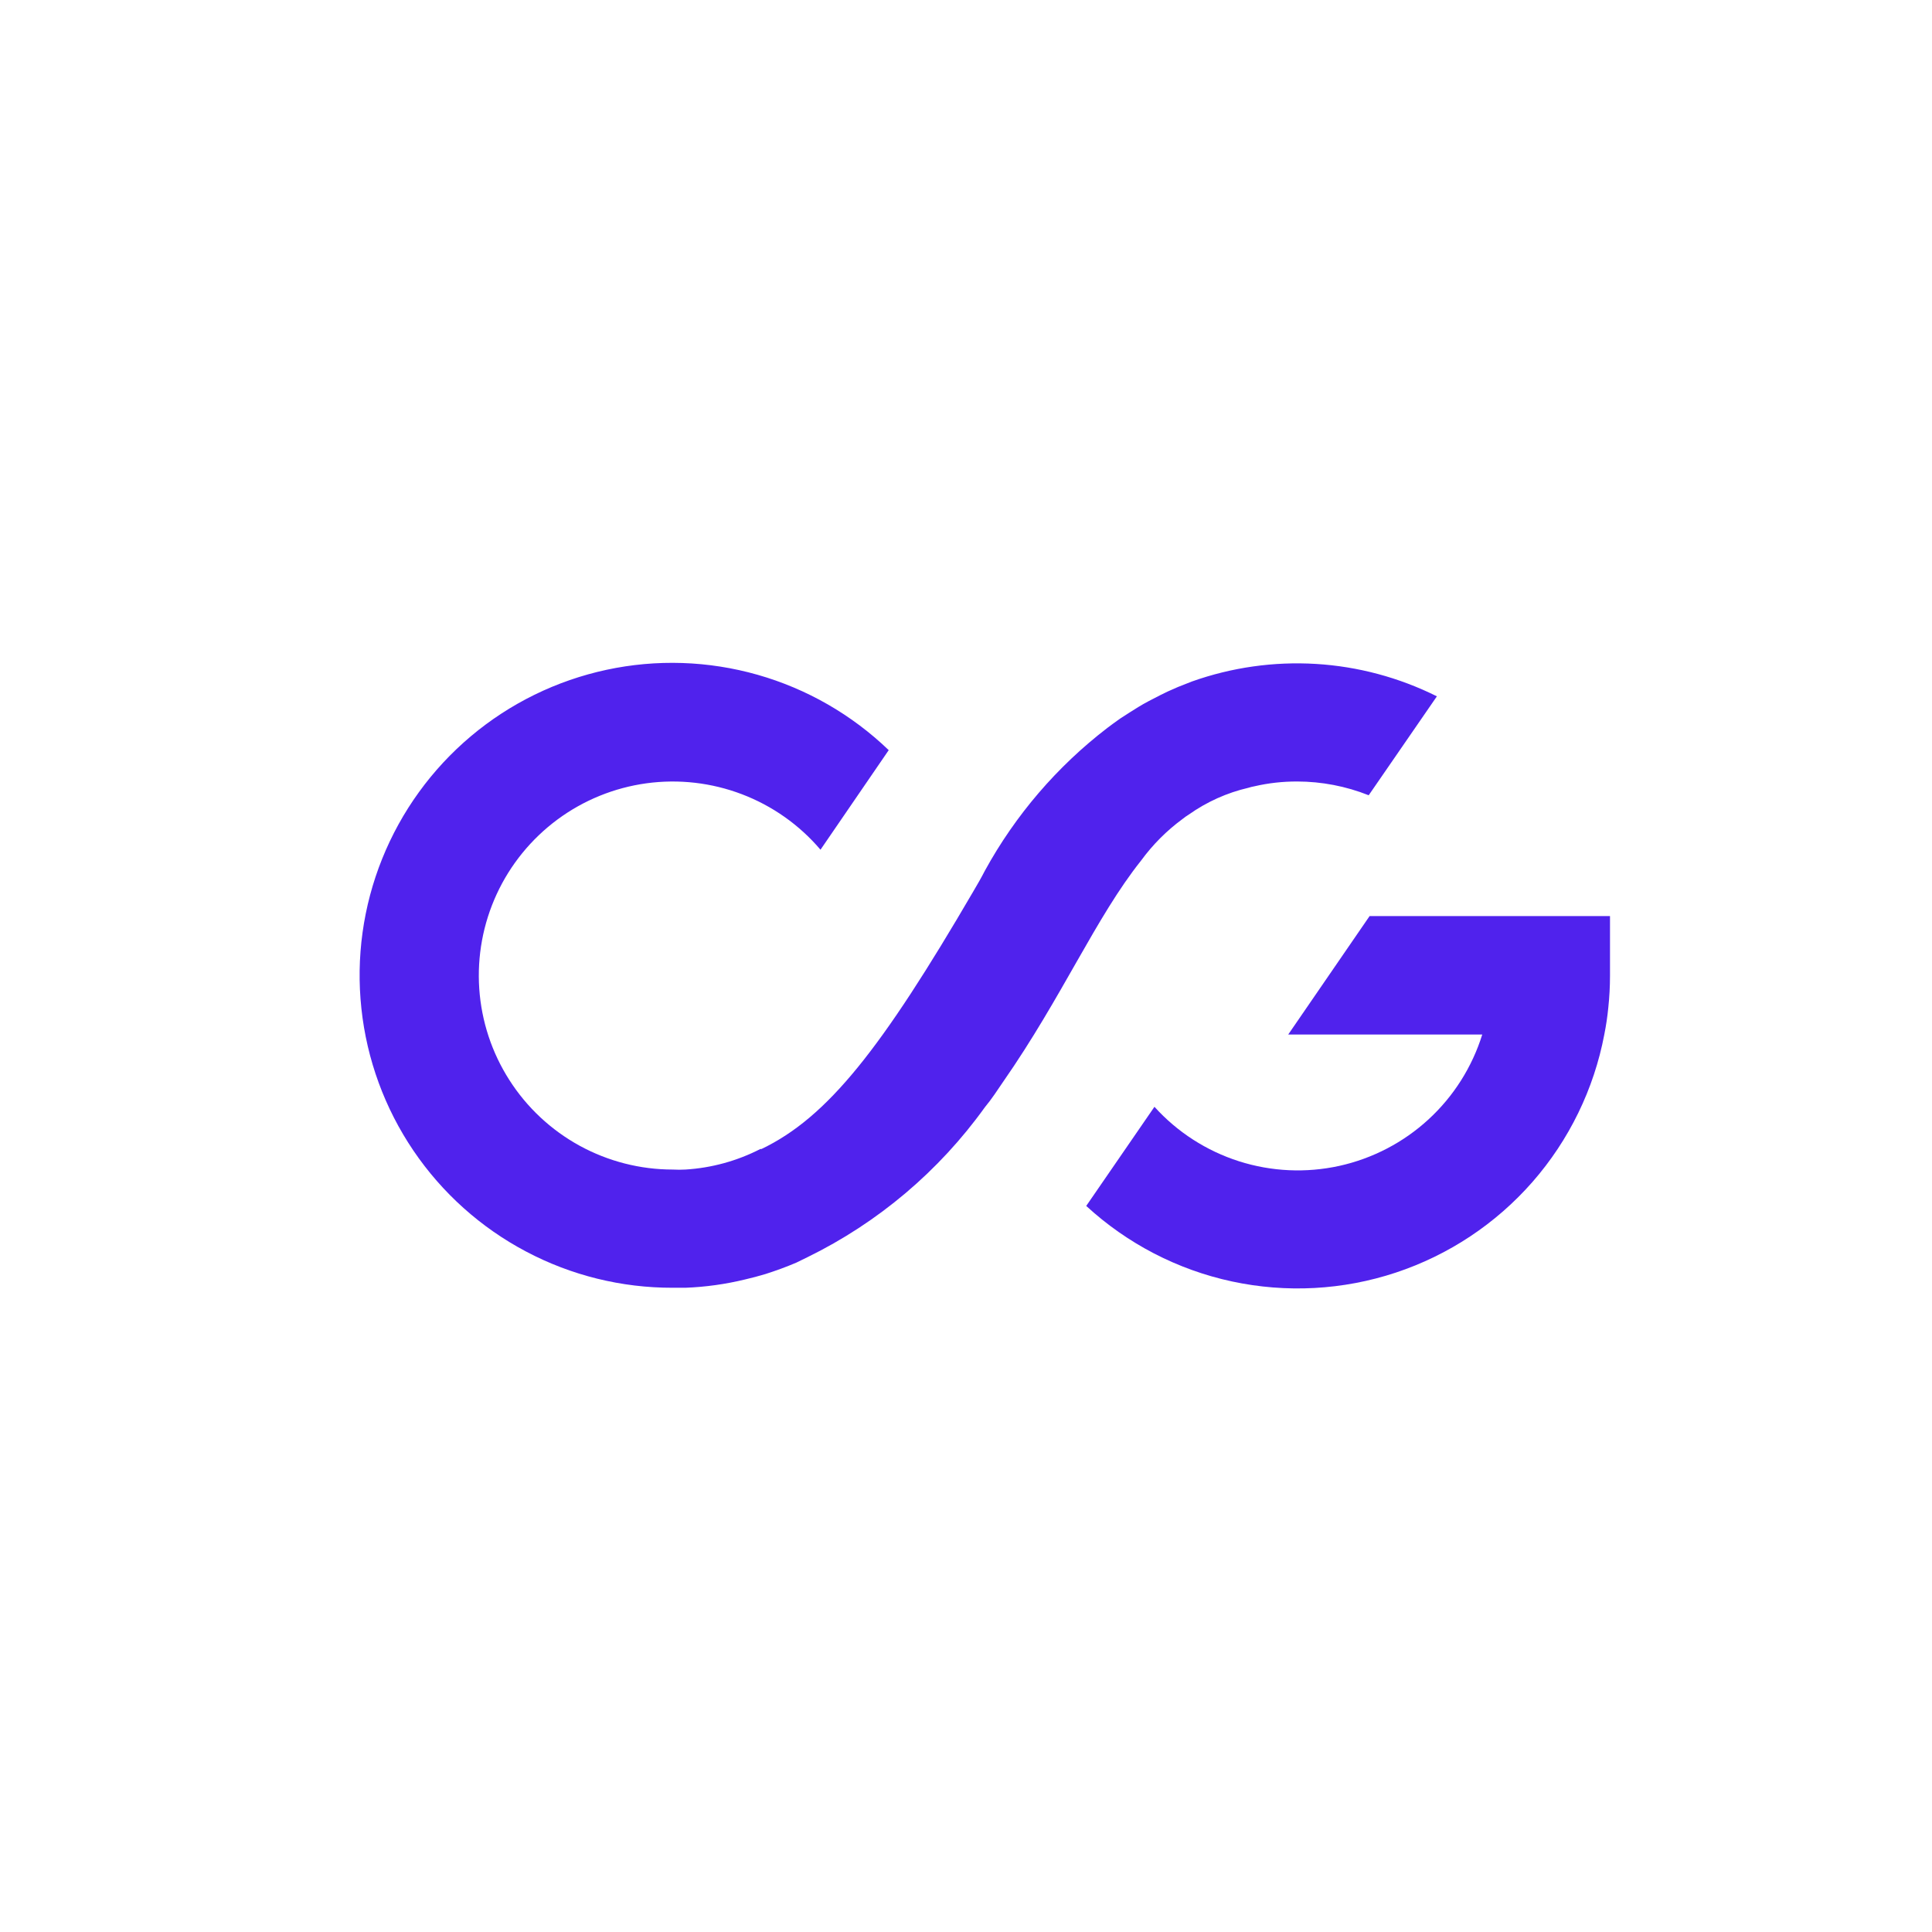 <svg width="48" height="48" viewBox="0 0 48 48" fill="none" xmlns="http://www.w3.org/2000/svg">
  <g filter="url(#filter0_d_4368_27348)">
    <rect x="4" y="10" width="40" height="28" rx="4" fill="white" />
  </g>
  <path
    d="M35.7 17.299L34.005 19.758C33.44 19.533 32.837 19.417 32.229 19.416C31.872 19.415 31.515 19.454 31.167 19.535C31.116 19.544 31.067 19.556 31.017 19.572C30.485 19.695 29.981 19.922 29.535 20.238C29.482 20.271 29.431 20.306 29.382 20.346C28.987 20.636 28.638 20.986 28.349 21.382C27.233 22.78 26.389 24.77 24.926 26.872C24.782 27.083 24.644 27.298 24.466 27.513C23.329 29.096 21.817 30.374 20.066 31.232L19.784 31.37C19.533 31.477 19.278 31.57 19.021 31.652C18.852 31.703 18.683 31.748 18.51 31.788C18.025 31.906 17.529 31.975 17.031 31.994H16.714C15.443 31.997 14.191 31.688 13.068 31.093C11.944 30.499 10.984 29.638 10.271 28.586C9.558 27.533 9.114 26.322 8.979 25.058C8.843 23.795 9.02 22.517 9.494 21.338C9.968 20.158 10.724 19.113 11.696 18.294C12.668 17.475 13.826 16.908 15.069 16.641C16.311 16.374 17.601 16.417 18.823 16.765C20.046 17.113 21.164 17.756 22.08 18.637L20.385 21.111C19.861 20.495 19.19 20.021 18.434 19.733C17.678 19.445 16.862 19.351 16.06 19.461C15.259 19.571 14.498 19.881 13.848 20.362C13.198 20.844 12.679 21.481 12.34 22.215C12.001 22.95 11.852 23.758 11.907 24.564C11.962 25.372 12.219 26.152 12.655 26.833C13.09 27.515 13.691 28.076 14.4 28.465C15.11 28.853 15.905 29.057 16.714 29.057C16.82 29.063 16.925 29.063 17.031 29.057C17.68 29.017 18.313 28.843 18.892 28.546H18.92C20.563 27.758 21.902 26.055 24.186 22.139C24.285 21.972 24.381 21.805 24.469 21.633C25.226 20.252 26.263 19.043 27.513 18.084L27.654 17.979C27.713 17.934 27.778 17.892 27.84 17.846C27.99 17.747 28.14 17.654 28.284 17.564C28.428 17.474 28.654 17.358 28.834 17.267L29.012 17.18L29.269 17.067L29.614 16.931C30.6 16.581 31.648 16.432 32.693 16.495C33.738 16.558 34.76 16.832 35.697 17.299H35.7Z"
    fill="#5022ED" />
  <path
    d="M40 22.76V24.24C40 24.505 39.986 24.77 39.958 25.033C39.936 25.257 39.903 25.479 39.859 25.7C39.601 27.059 38.985 28.324 38.074 29.365C37.163 30.405 35.99 31.183 34.677 31.618C33.364 32.053 31.959 32.128 30.606 31.837C29.254 31.546 28.005 30.898 26.987 29.961L28.682 27.498C29.25 28.127 29.974 28.593 30.781 28.851C31.588 29.108 32.448 29.148 33.275 28.966C34.102 28.783 34.867 28.385 35.49 27.812C36.114 27.239 36.574 26.511 36.826 25.703H32.005L34.027 22.76H40Z"
    fill="#5022ED" />
  <defs>
    <filter id="filter0_d_4368_27348" x="3" y="9" width="42" height="30"
      filterUnits="userSpaceOnUse" color-interpolation-filters="sRGB">
      <feFlood flood-opacity="0" result="BackgroundImageFix" />
      <feColorMatrix in="SourceAlpha" type="matrix"
        values="0 0 0 0 0 0 0 0 0 0 0 0 0 0 0 0 0 0 127 0" result="hardAlpha" />
      <feMorphology radius="1" operator="dilate" in="SourceAlpha"
        result="effect1_dropShadow_4368_27348" />
      <feOffset />
      <feComposite in2="hardAlpha" operator="out" />
      <feColorMatrix type="matrix"
        values="0 0 0 0 0.063 0 0 0 0 0.102 0 0 0 0 0.2 0 0 0 0.12 0" />
      <feBlend mode="normal" in2="BackgroundImageFix" result="effect1_dropShadow_4368_27348" />
      <feBlend mode="normal" in="SourceGraphic" in2="effect1_dropShadow_4368_27348" result="shape" />
    </filter>
  </defs>
</svg>

